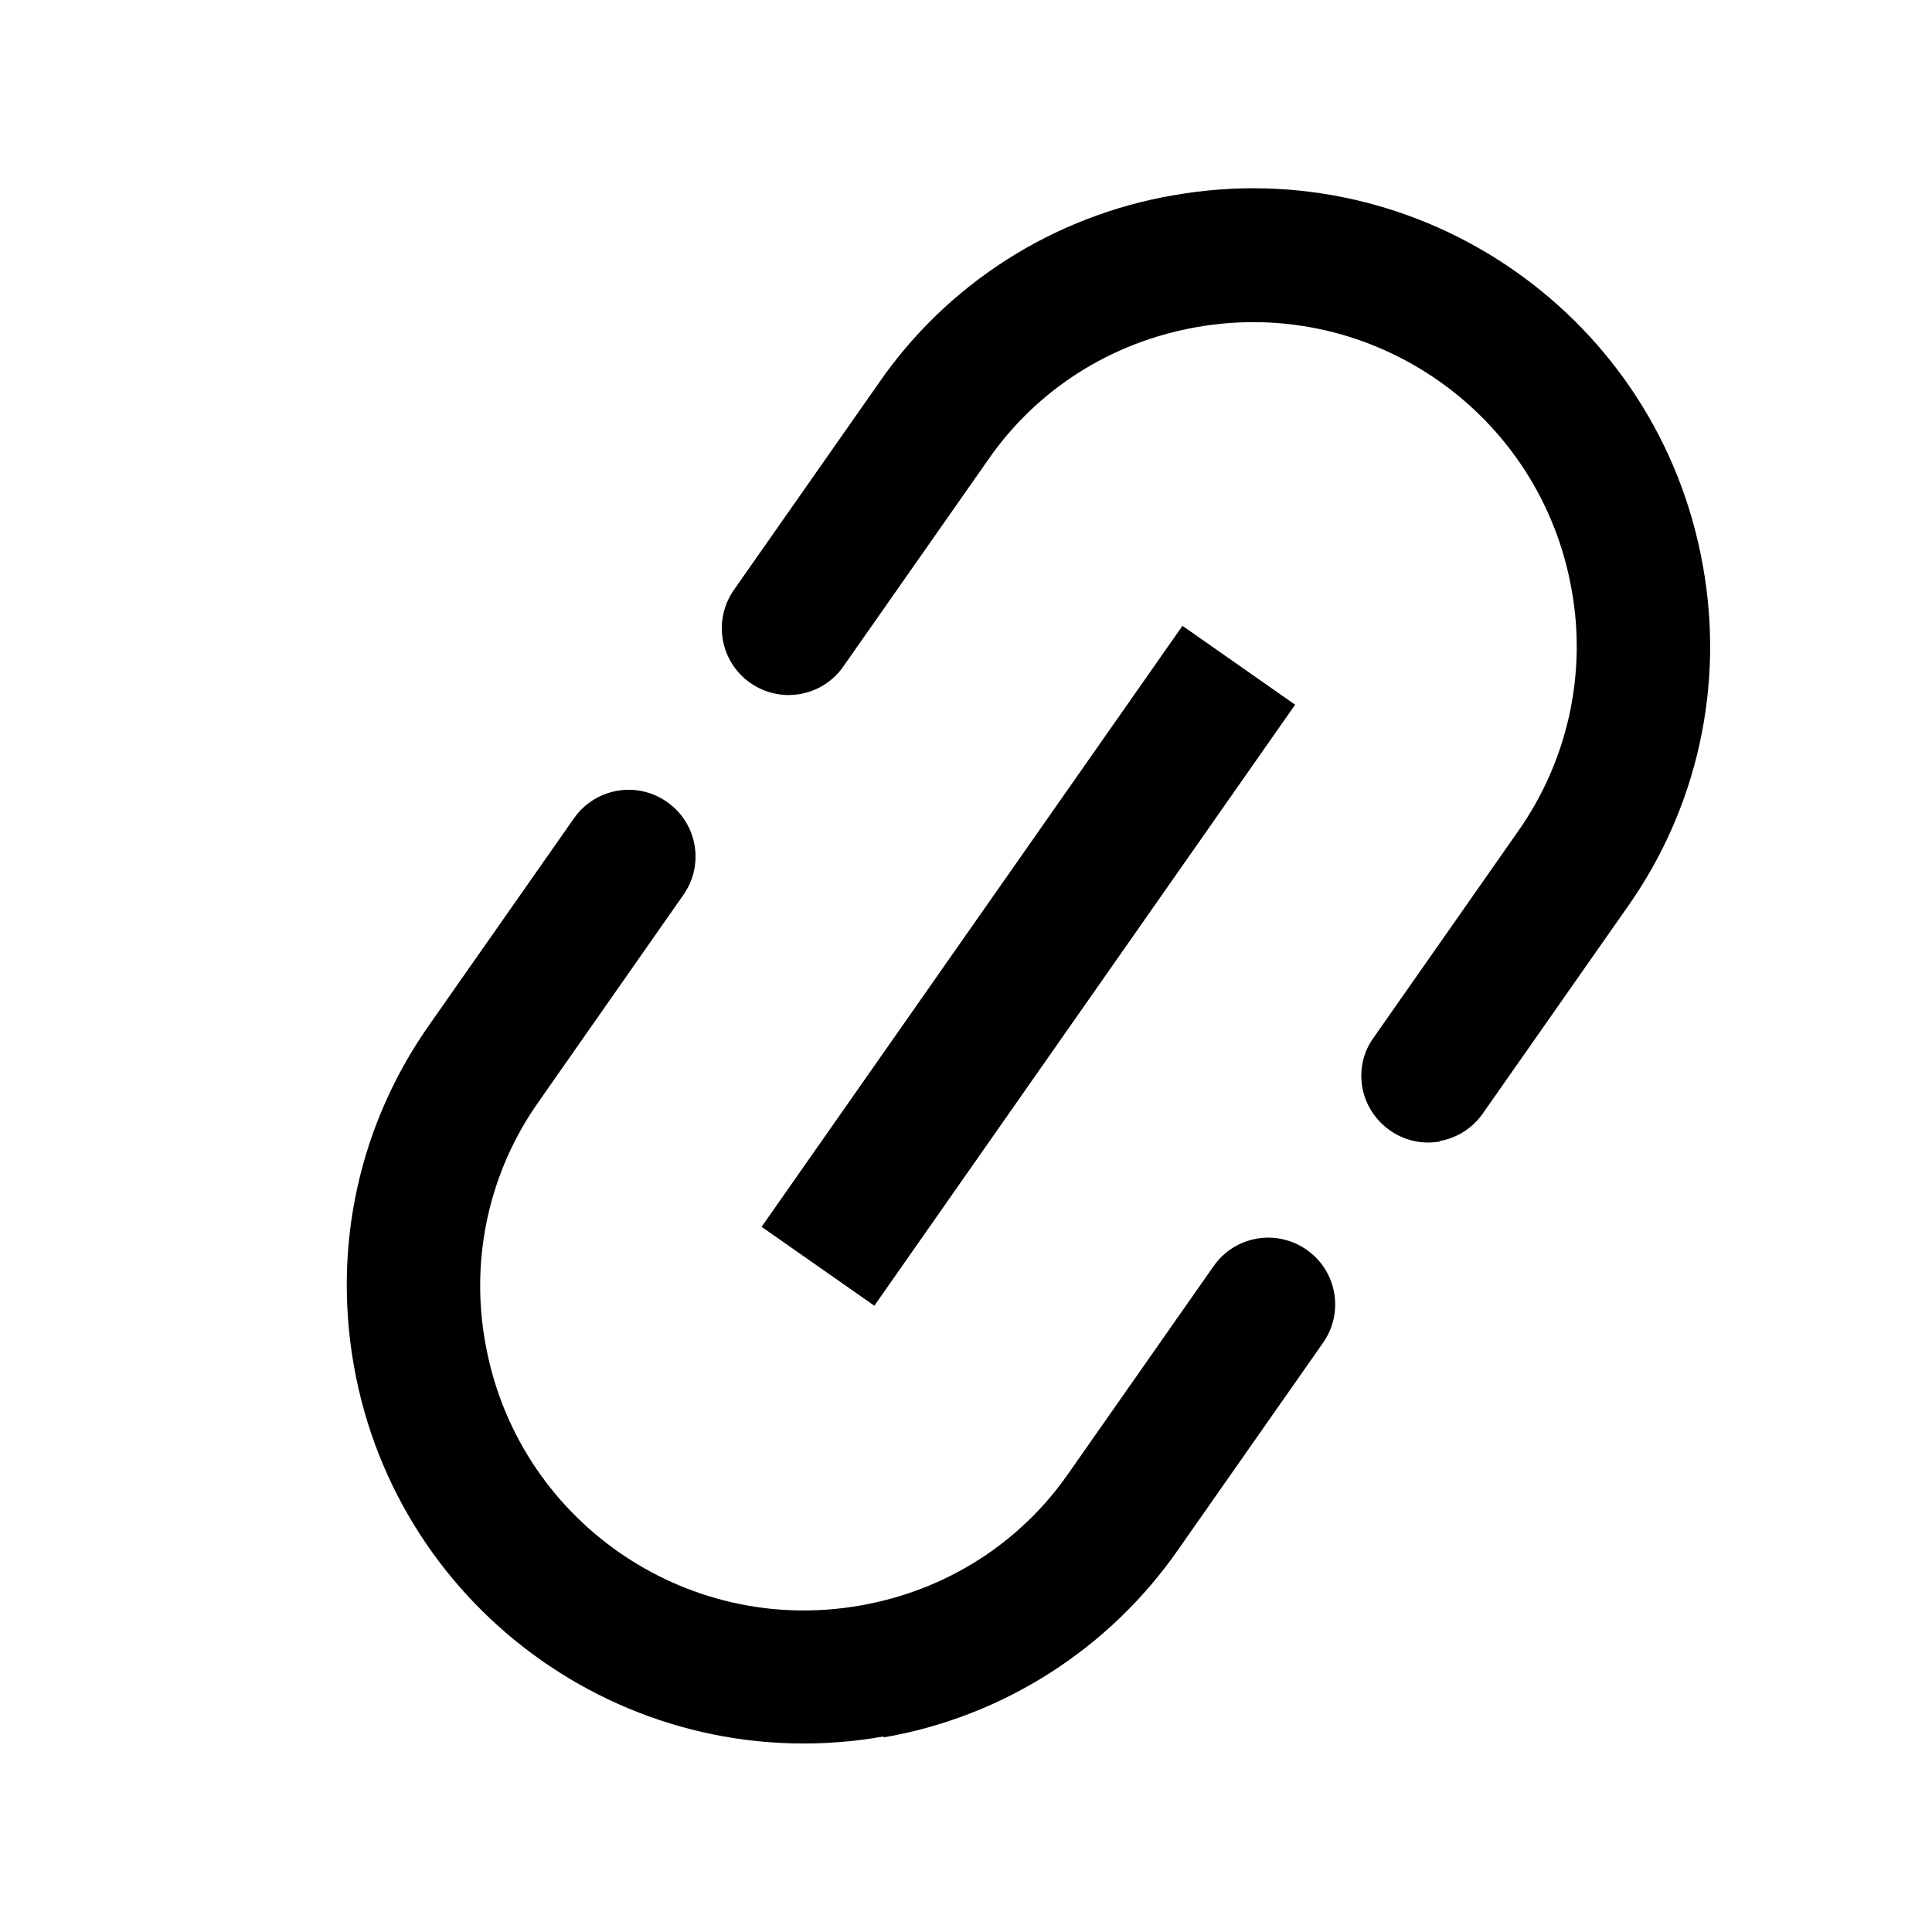 <svg width="25" height="25" viewBox="0 0 25 25" fill="none" xmlns="http://www.w3.org/2000/svg">
<g clip-path="url(#clip0_5416_14233)">
<g clip-path="url(#clip1_5416_14233)">
<path d="M15.301 8.098L9.855 15.875L11.314 16.896L16.759 9.119L15.301 8.098Z" fill="black"/>
<path d="M18.631 14.771C18.164 14.854 17.717 14.541 17.629 14.075C17.588 13.847 17.638 13.615 17.774 13.428L19.641 10.761C20.283 9.853 20.535 8.723 20.337 7.632C19.935 5.352 17.763 3.831 15.484 4.233C14.379 4.428 13.414 5.038 12.781 5.957L10.913 8.624C10.639 9.016 10.101 9.111 9.709 8.837C9.317 8.562 9.223 8.025 9.497 7.633L11.365 4.966C12.257 3.669 13.633 2.794 15.183 2.527C18.403 1.959 21.47 4.112 22.036 7.326C22.315 8.873 21.963 10.466 21.051 11.748L19.188 14.408C19.058 14.594 18.858 14.725 18.63 14.765L18.631 14.771ZM11.432 22.47C8.212 23.038 5.145 20.885 4.579 17.671C4.303 16.105 4.653 14.537 5.564 13.249L7.427 10.589C7.702 10.197 8.239 10.102 8.631 10.377C9.023 10.651 9.118 11.188 8.843 11.58L6.976 14.248C6.329 15.157 6.082 16.285 6.28 17.377C6.682 19.656 8.854 21.177 11.133 20.775C12.238 20.581 13.203 19.971 13.836 19.051L15.704 16.384C15.978 15.992 16.516 15.898 16.908 16.172C17.3 16.446 17.395 16.984 17.12 17.376L15.252 20.043C14.359 21.333 12.984 22.215 11.434 22.482L11.432 22.47Z" fill="black"/>
</g>
</g>
<defs>
<clipPath id="clip0_5416_14233">
<rect width="24" height="24" fill="white" transform="translate(0.309 0.5)"/>
</clipPath>
<clipPath id="clip1_5416_14233">
<rect width="18" height="22" fill="white" transform="translate(4.309 1.5)"/>
</clipPath>
</defs>
</svg>